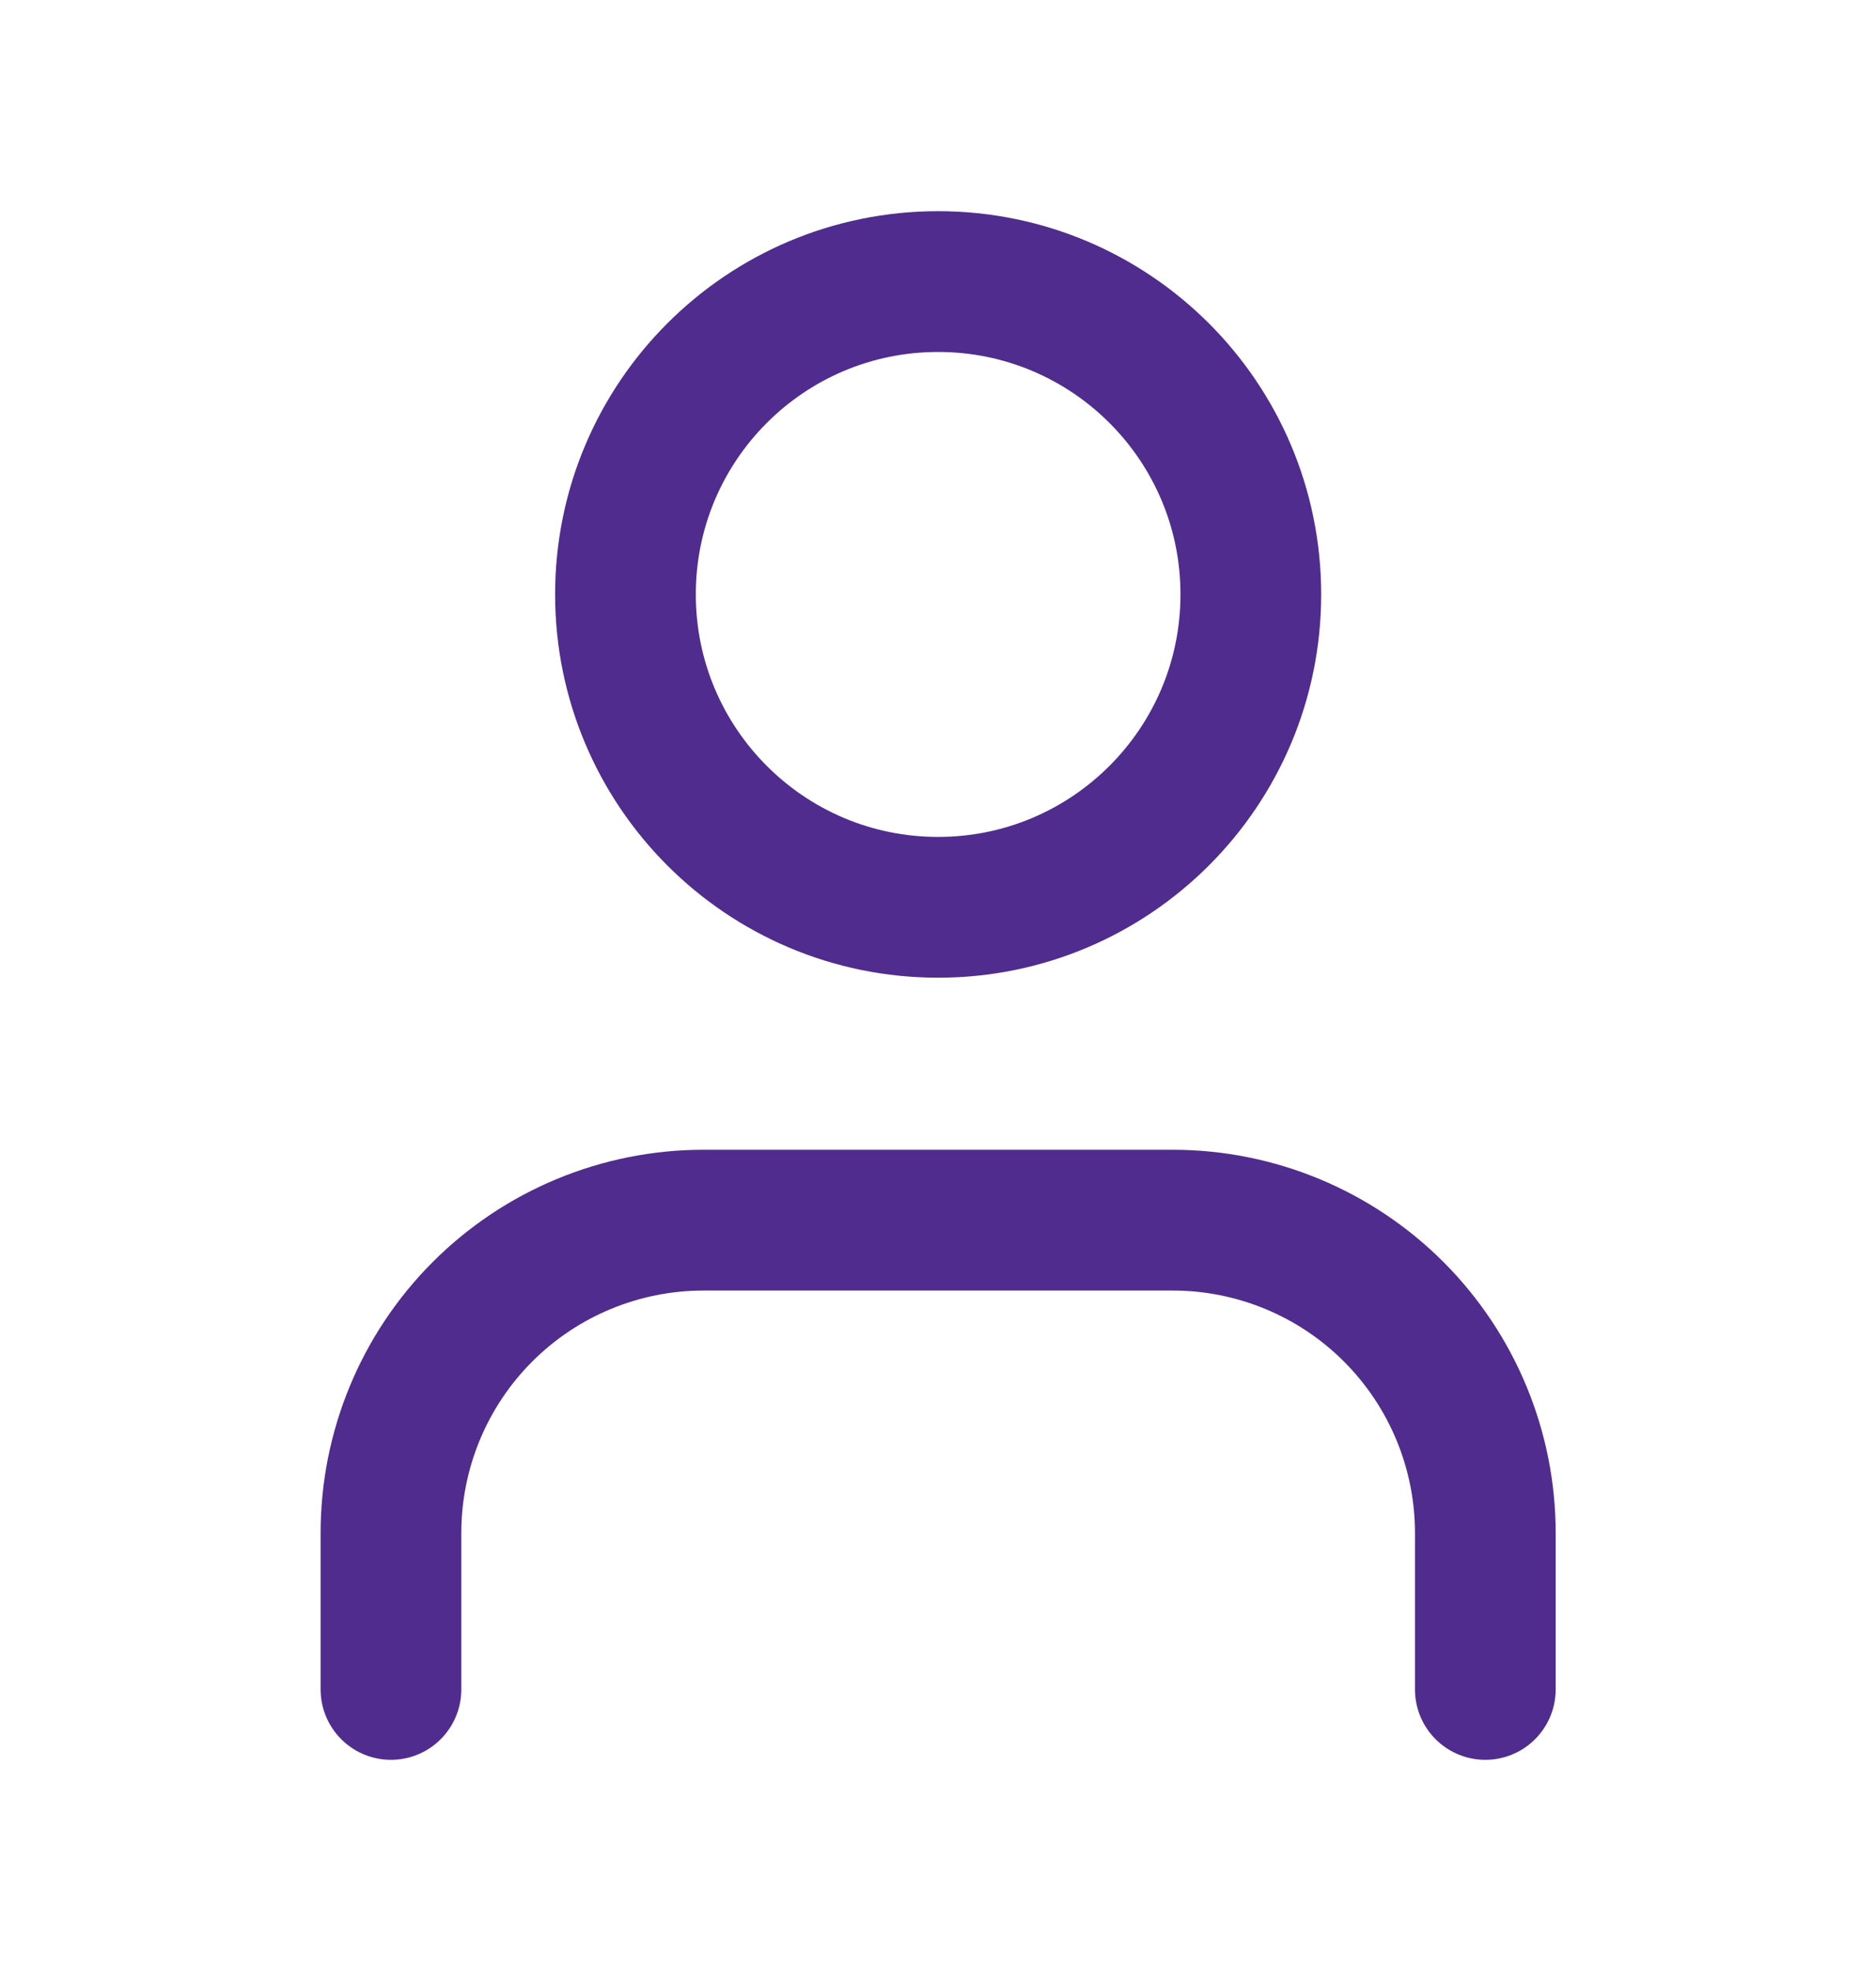 <svg xmlns="http://www.w3.org/2000/svg" fill="none" viewBox="0 0 20 21" height="21" width="20">
<g id="user">
<path stroke-linejoin="round" stroke-linecap="round" stroke-width="1.5" stroke="#502C8E" d="M15.835 18V16.333C15.835 15.449 15.483 14.601 14.858 13.976C14.233 13.351 13.385 13 12.501 13H7.501C6.617 13 5.769 13.351 5.144 13.976C4.519 14.601 4.168 15.449 4.168 16.333V18" id="Vector"></path>
<path stroke-linejoin="round" stroke-linecap="round" stroke-width="1.5" stroke="#502C8E" d="M10.001 9.667C11.842 9.667 13.335 8.174 13.335 6.333C13.335 4.492 11.842 3 10.001 3C8.16 3 6.668 4.492 6.668 6.333C6.668 8.174 8.16 9.667 10.001 9.667Z" id="Vector_2"></path>
</g>
</svg>
